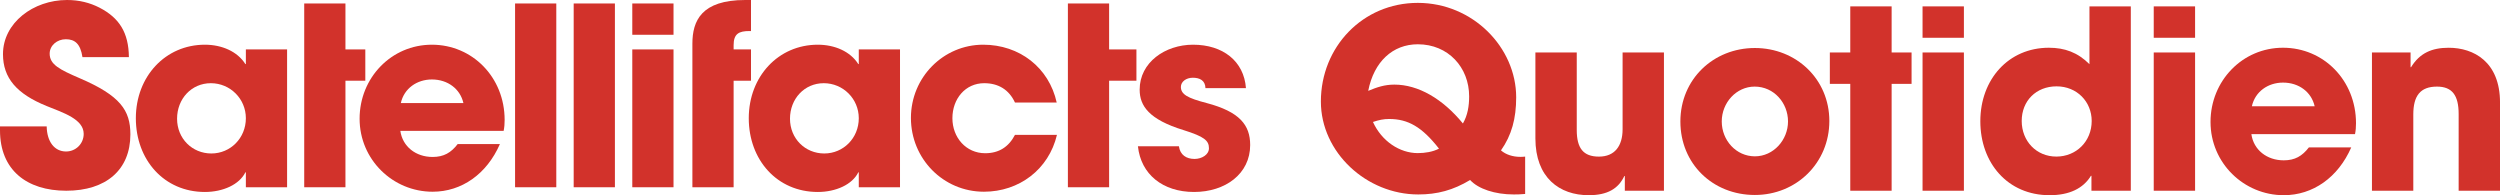 <?xml version="1.0" encoding="UTF-8"?>
<svg id="Calque_2" data-name="Calque 2" xmlns="http://www.w3.org/2000/svg" viewBox="0 0 1006.66 78.61">
  <defs>
    <style>
      .cls-1 {
        isolation: isolate;
      }

      .cls-2 {
        fill: #d2322b;
      }
    </style>
  </defs>
  <g id="Calque_2-2" data-name="Calque 2">
    <g id="uuid-64aa5af2-41e1-4666-a7fe-9cce44f0106f" data-name="Calque 2-2">
      <g id="Calque_1-2" data-name="Calque 1-2">
        <g class="cls-1">
          <g class="cls-1">
            <g class="cls-1">
              <path class="cls-2" d="M33.2,23c-.8-5.3-3-7.2-6.7-7.2-3.5,0-6.5,2.5-6.5,5.8,0,4.4,4,6.4,12.1,9.9,16.3,7,20.4,12.9,20.4,22.6,0,14.3-9.8,22.7-25.8,22.7S0,68.4,0,52.5v-1.6h18.8c.1,6.1,3.1,10.1,7.8,10.1,3.9,0,7.1-3.1,7.1-7.1,0-5.9-8.2-8.5-14.9-11.2C6.7,37.8,1.2,31.4,1.2,21.8,1.2,9.2,13.4,0,27,0c4.9,0,9.2,1.1,13.1,3.1,7.9,4.1,11.7,10,11.8,19.9h-18.7Z"/>
              <path class="cls-2" d="M99,75.4v-6h-.2c-2.4,4.9-9,7.9-16.3,7.9-16.4,0-27.8-12.9-27.8-29.7s11.9-29.6,27.8-29.6c6.8,0,13.1,2.7,16.3,7.8h.2v-5.9h16.6v55.5h-16.6ZM99,47.6c0-7.8-6.3-14.1-14.1-14.1s-13.6,6.3-13.6,14.3,6.1,14,13.8,14,13.9-6.2,13.9-14.2Z"/>
              <path class="cls-2" d="M161.2,52.7c.9,6.3,6.2,10.5,13,10.5,4.5,0,7.4-1.7,10.1-5.2h17c-5.3,12.1-15.4,19.2-27.1,19.2-16,0-29.4-12.9-29.4-29.4s12.8-29.8,29.1-29.8,29.3,13.1,29.3,30.3c0,1.6-.1,2.9-.4,4.4h-41.6ZM186.6,41.5c-1.3-5.7-6.3-9.5-12.7-9.5-6,0-11.2,3.6-12.5,9.5h25.2Z"/>
              <polygon class="cls-2" points="139.1 19.9 139.1 1.4 122.5 1.4 122.5 12.42 122.5 19.9 122.5 32.5 122.5 41.5 122.5 75.4 139.1 75.4 139.1 32.5 147.1 32.5 147.1 19.9 139.1 19.9"/>
              <path class="cls-2" d="M207.4,75.4V1.4h16.6v74h-16.6Z"/>
              <path class="cls-2" d="M231,75.4V1.4h16.6v74h-16.6Z"/>
              <path class="cls-2" d="M254.6,14V1.4h16.6v12.6h-16.6ZM254.6,75.4V19.9h16.6v55.5h-16.6Z"/>
              <path class="cls-2" d="M345.8,75.4v-6h-.2c-2.4,4.9-9,7.9-16.3,7.9-16.4,0-27.8-12.9-27.8-29.7s11.9-29.6,27.8-29.6c6.8,0,13.1,2.7,16.3,7.8h.2v-5.9h16.6v55.5h-16.6ZM345.8,47.6c0-7.8-6.3-14.1-14.1-14.1s-13.6,6.3-13.6,14.3,6.1,14,13.8,14,13.9-6.2,13.9-14.2h0Z"/>
              <path class="cls-2" d="M408.7,41.3c-2.4-5.2-6.7-7.8-12.4-7.8-7.6,0-12.8,6.3-12.8,14.1s5.5,14.1,13.2,14.1c5.6,0,9.5-2.6,12-7.4h16.9c-3.3,13.9-15.2,22.9-29.4,22.9-16.4,0-29.4-13.3-29.4-29.7s13.1-29.5,29.1-29.5c14.6,0,26.5,9.2,29.6,23.3h-16.8Z"/>
              <path class="cls-2" d="M485.4,35.5c-.1-3.2-2.4-4.2-5.1-4.2s-4.8,1.6-4.8,3.7c0,3,2.7,4.5,10.4,6.5,13.2,3.5,17.5,8.8,17.5,16.9,0,11.6-10,18.9-22.6,18.9s-21.4-7.1-22.6-18.4h16.5c.5,3.5,3,5.1,6.3,5.1,2.9,0,5.8-1.7,5.8-4.3,0-3.1-1.9-4.7-10.2-7.3-14-4.3-17.7-9.8-17.7-16.3,0-11,10.3-18.1,21.5-18.1,12,0,20.5,6.6,21.3,17.5h-16.3,0Z"/>
              <path class="cls-2" d="M301.8,12.5h.6V0h-2.3c-17.7,0-21.3,8.4-21.3,17.6v57.8h16.6v-42.9h7v-12.6h-7v-1.7c0-4.6,2.1-5.7,6.4-5.7h0Z"/>
              <polygon class="cls-2" points="446.6 19.9 446.6 1.4 430 1.4 430 14 430 19.9 430 32.5 430 35.04 430 75.4 446.6 75.4 446.6 32.5 457.6 32.5 457.6 19.9 446.6 19.9"/>
            </g>
          </g>
        </g>
      </g>
    </g>
    <g>
      <path class="cls-2" d="M614.13,78.1c-2.41.2-3.21.2-4.62.2-7.52,0-14.24-2.21-17.55-5.82-6.82,4.11-13.24,5.82-20.87,5.82-20.86,0-39.22-16.95-39.22-37.42,0-21.97,16.85-39.72,39.02-39.72s39.62,17.96,39.62,38.02c0,8.53-1.81,15.25-6.12,21.37,1.91,1.71,4.81,2.61,7.72,2.61.5,0,1.3,0,2.01-.1v15.05ZM550.94,36.58c3.61-1.5,6.62-2.51,10.53-2.51,9.63,0,19.46,5.72,27.59,15.65,1.91-3.31,2.51-7.02,2.51-10.93,0-11.64-8.43-20.96-20.66-20.96-10.13,0-17.66,7.02-19.96,18.66v.1ZM559.36,47.91c-2.31,0-4.11.4-6.52,1.2,3.51,7.72,10.73,12.54,18.06,12.54,2.91,0,6.02-.5,8.53-1.8-6.82-8.73-12.44-11.94-20.06-11.94Z"/>
      <path class="cls-2" d="M654.26,76.8v-5.92h-.2c-2.41,5.12-6.82,7.72-14.34,7.72-11.74,0-21.47-7.02-21.47-22.87V21.13h16.65v31.2c0,7.32,2.61,10.73,8.93,10.73s9.53-4.21,9.53-11.03v-30.9h16.65v55.67h-15.75Z"/>
      <path class="cls-2" d="M706.62,78.51c-16.95,0-29.99-12.54-29.99-29.59s13.34-29.59,29.99-29.59,29.99,12.54,29.99,29.39-13.24,29.79-29.99,29.79ZM719.97,48.91c0-7.42-5.62-14.04-13.44-14.04-7.32,0-13.24,6.42-13.24,14.04s5.82,14.04,13.34,14.04,13.34-6.62,13.34-14.04Z"/>
      <path class="cls-2" d="M745.04,76.8v-43.03h-8.23v-12.64h8.23V2.57h16.65v18.56h8.03v12.64h-8.03v43.03h-16.65Z"/>
      <path class="cls-2" d="M774.14,15.21V2.57h16.65v12.64h-16.65ZM774.14,76.8V21.13h16.65v55.67h-16.65Z"/>
      <path class="cls-2" d="M842.15,76.8v-6.02h-.2c-3.11,5.12-8.73,7.82-16.65,7.82-16.85,0-27.89-12.94-27.89-29.79s11.34-29.59,27.59-29.59c6.42,0,11.64,1.91,16.35,6.62V2.57h16.65v74.23h-15.85ZM842.25,48.71c0-7.72-5.92-13.94-14.14-13.94s-14.04,5.82-14.04,13.94,5.92,14.34,13.94,14.34,14.24-6.12,14.24-14.34Z"/>
      <path class="cls-2" d="M867.23,15.21V2.57h16.65v12.64h-16.65ZM867.23,76.8V21.13h16.65v55.67h-16.65Z"/>
      <path class="cls-2" d="M906.55,54.03c.9,6.32,6.22,10.53,13.04,10.53,4.51,0,7.42-1.71,10.13-5.22h17.05c-5.32,12.14-15.45,19.26-27.18,19.26-16.05,0-29.49-12.94-29.49-29.49s12.84-29.89,29.19-29.89,29.39,13.14,29.39,30.39c0,1.6-.1,2.91-.4,4.41h-41.73ZM932.03,42.79c-1.3-5.72-6.32-9.53-12.74-9.53-6.02,0-11.24,3.61-12.54,9.53h25.28Z"/>
      <path class="cls-2" d="M990.01,76.8v-30.9c0-7.52-2.61-11.03-8.73-11.03-6.72,0-9.53,3.71-9.53,11.23v30.7h-16.65V21.13h15.55v5.92h.2c3.51-5.72,8.43-7.82,15.15-7.82,10.03,0,20.67,5.62,20.67,22.07v35.51h-16.65Z"/>
    </g>
  </g>
</svg>
